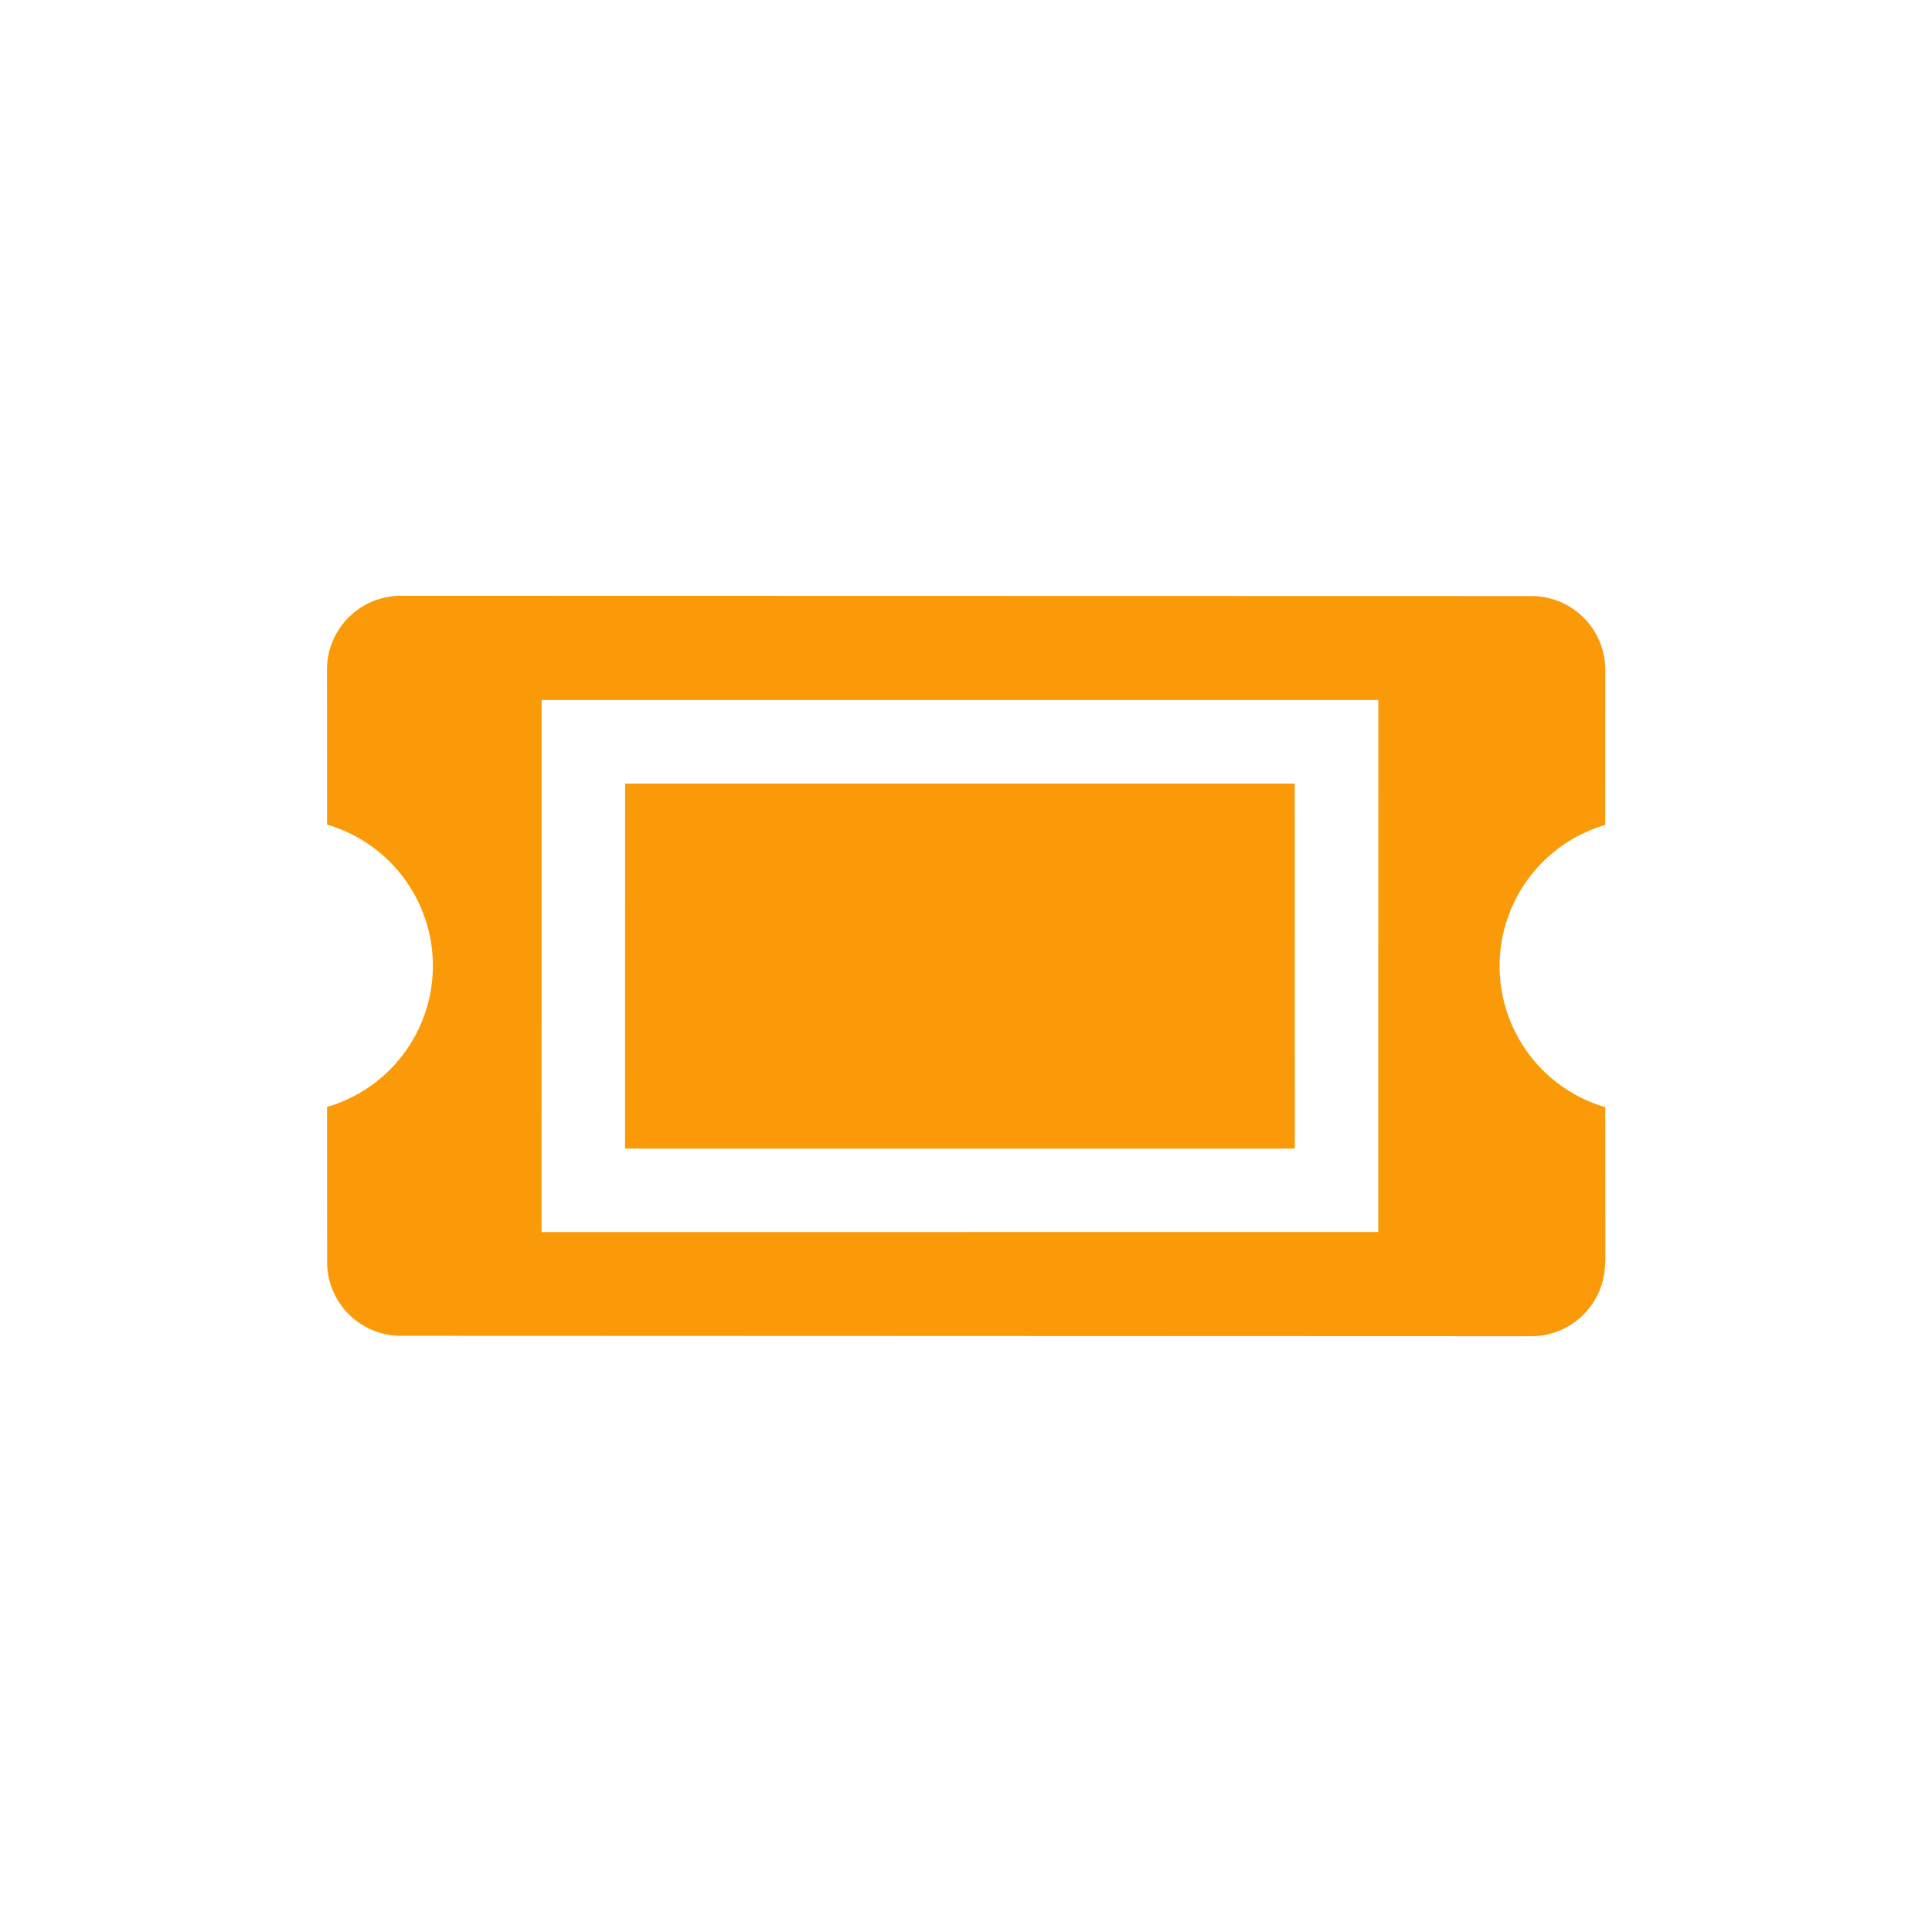 <svg xmlns="http://www.w3.org/2000/svg" width="26.588" height="26.588" viewBox="0 0 26.588 26.588">
  <g id="组_3661" data-name="组 3661" transform="translate(0 0)">
    <path id="路径_1737" data-name="路径 1737" d="M4.308,10.942l3.551,3.553,6.518-6.518L10.824,4.426,4.308,10.942Zm14.2-4.877L16.995,4.553a2.024,2.024,0,0,1-2.747-2.746L12.737.295a1.017,1.017,0,0,0-1.432,0L.295,11.3a1.017,1.017,0,0,0,0,1.432l1.512,1.51a2.024,2.024,0,0,1,2.747,2.748L6.066,18.5a1.015,1.015,0,0,0,1.432,0L18.506,7.5a1.015,1.015,0,0,0,0-1.432ZM7.859,16.12,2.683,10.942,10.825,2.8,16,7.977,7.859,16.12Z" transform="translate(13.294 0) rotate(45)" fill="#fb9a08"/>
    <rect id="矩形_1773" data-name="矩形 1773" width="24" height="24" transform="translate(1 1)" fill="none"/>
  </g>
</svg>
